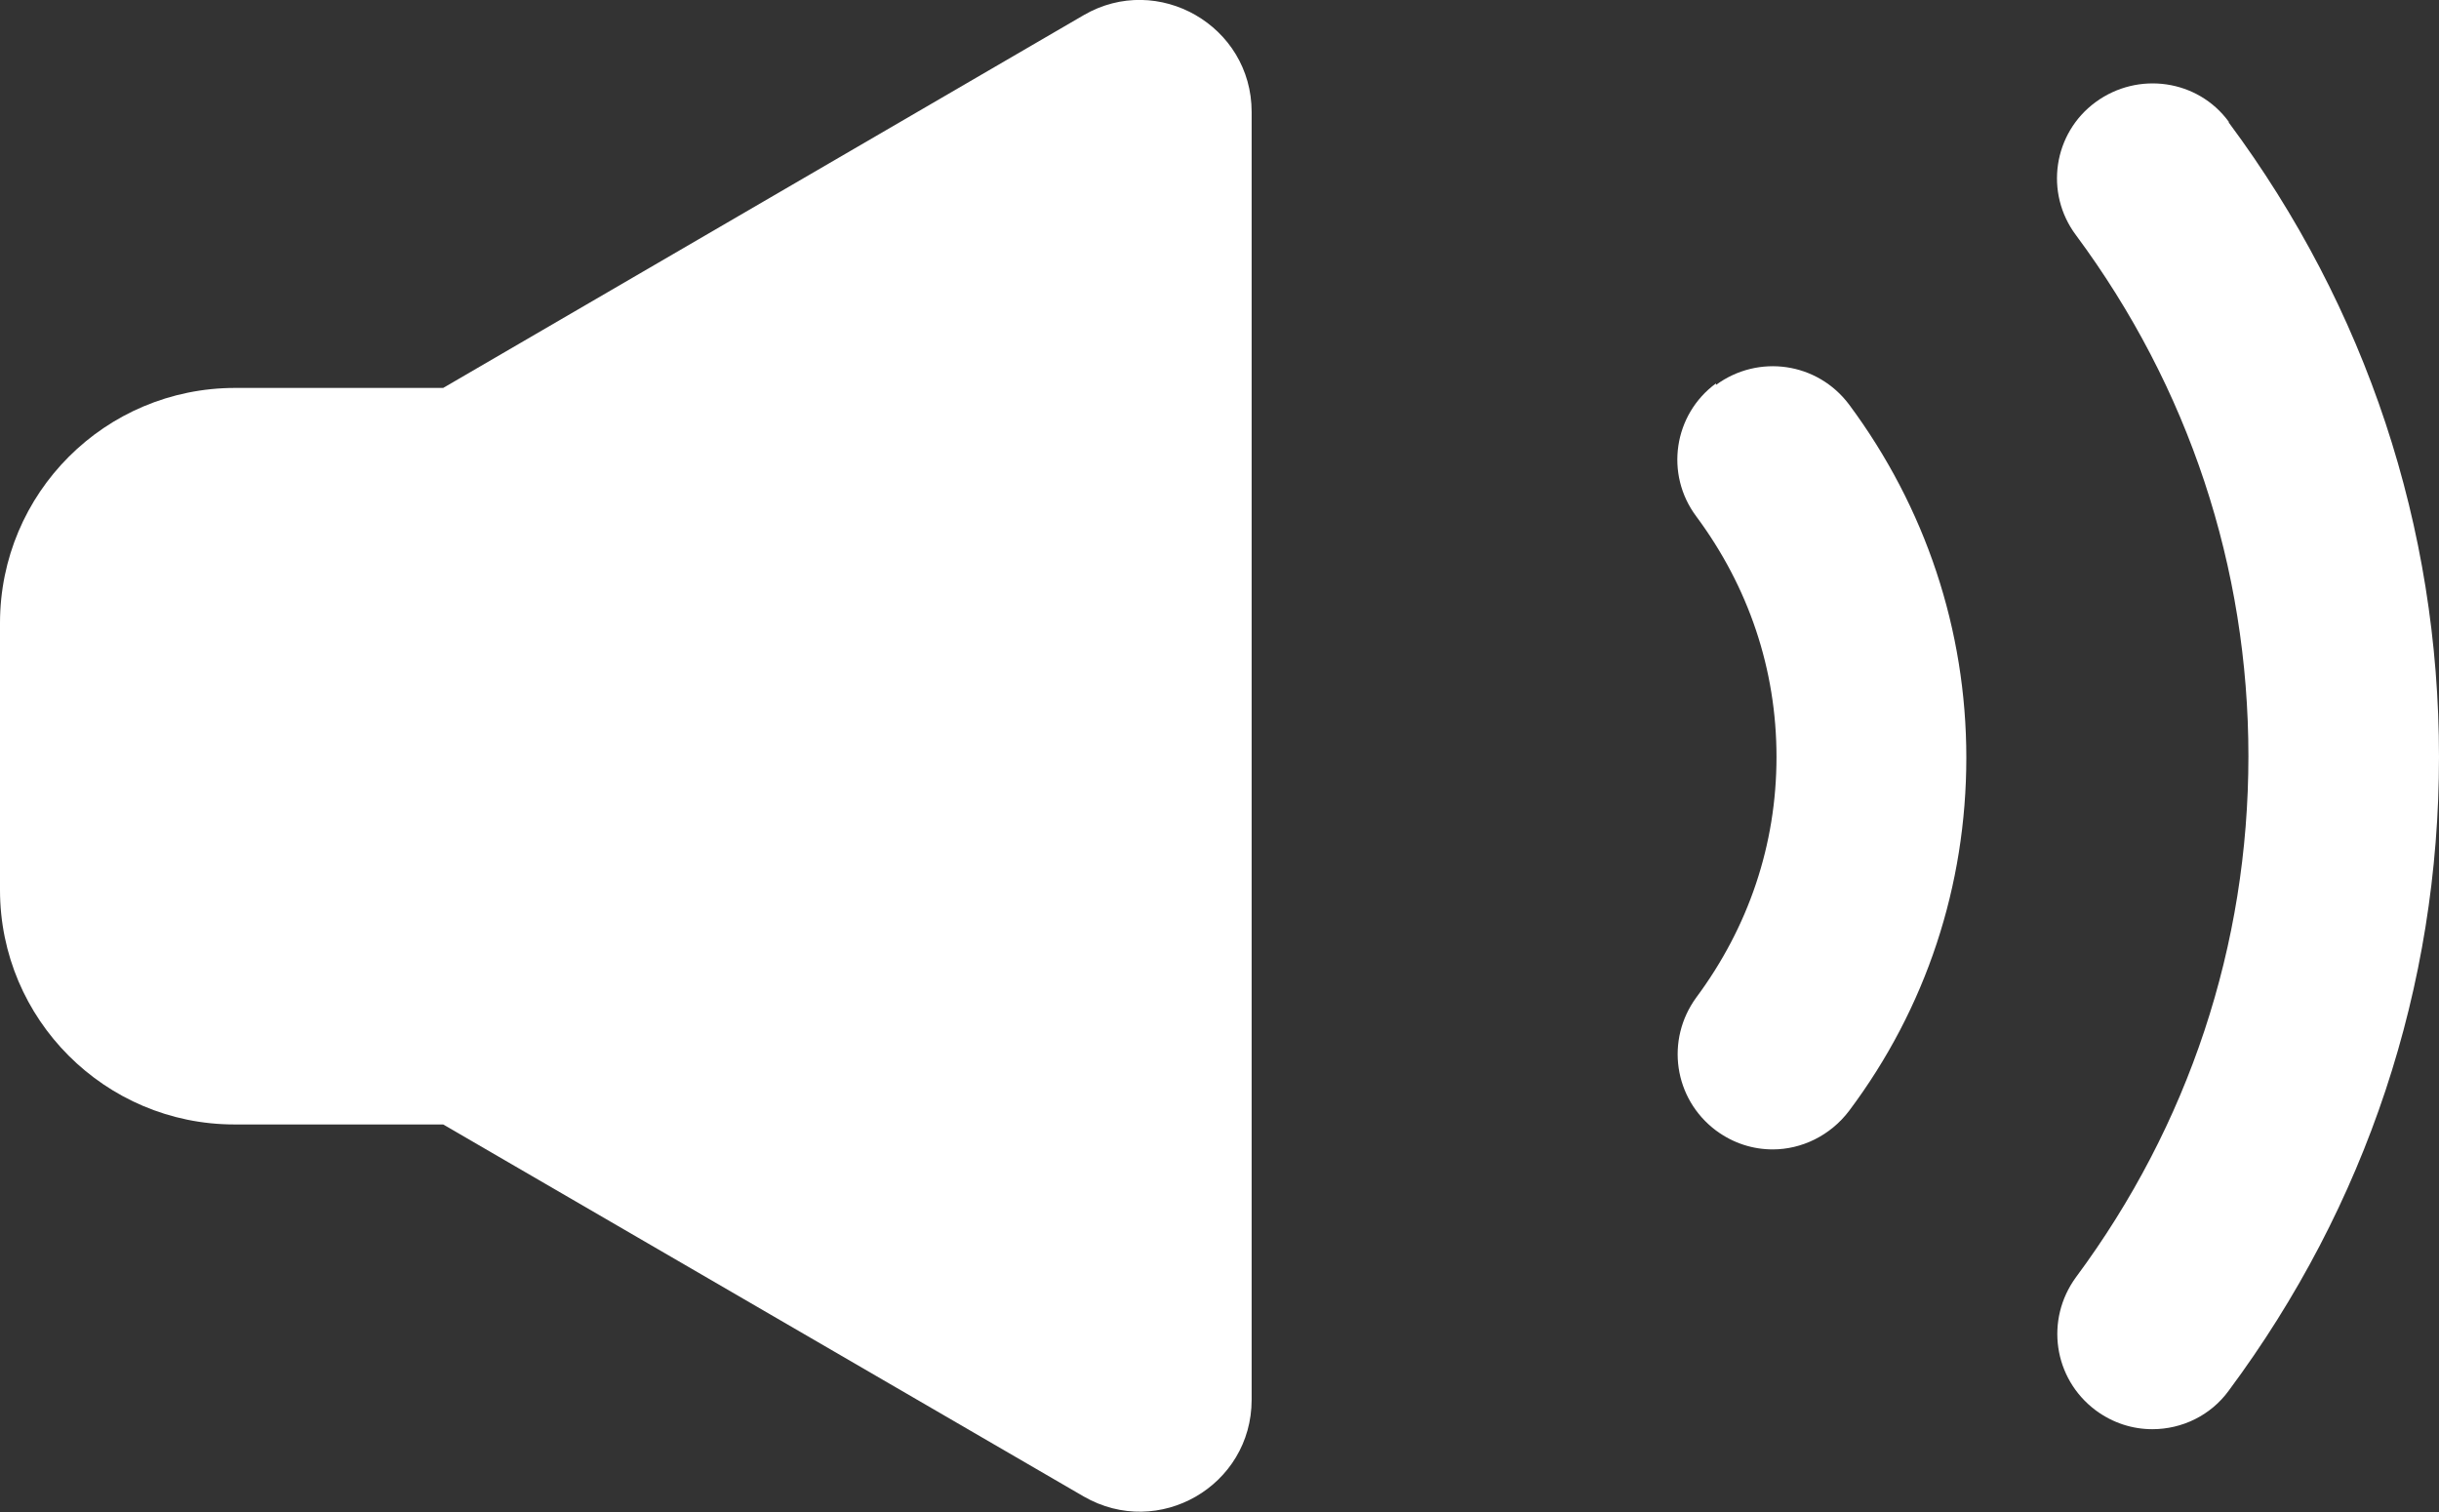 <?xml version="1.0" encoding="UTF-8"?><svg id="_レイヤー_2" xmlns="http://www.w3.org/2000/svg" viewBox="0 0 32.25 20"><rect x="0" y="0" width="32.25" height="20" fill="#333333" stroke="none"/><defs><style>.cls-1{fill:#fff;stroke-width:0px;}</style></defs><g id="sound_on"><path class="cls-1" d="m29.47,1.61c-.41-.56-1.2-.67-1.76-.26-.56.41-.68,1.2-.26,1.76,1.49,2.01,2.28,4.39,2.28,6.89s-.79,4.88-2.28,6.89c-.41.56-.3,1.34.26,1.76.23.17.49.25.75.25.39,0,.77-.18,1.01-.51,1.82-2.45,2.78-5.34,2.78-8.38s-.96-5.94-2.78-8.39Z"/><path class="cls-1" d="m22.69,5.07c-.56.41-.68,1.2-.26,1.76.69.93,1.06,2.02,1.06,3.18s-.37,2.25-1.06,3.18c-.41.56-.3,1.34.26,1.76.23.17.49.25.75.25.38,0,.76-.18,1.01-.51,1.02-1.36,1.55-2.98,1.55-4.67s-.54-3.31-1.55-4.67c-.42-.56-1.2-.67-1.76-.26Z"/><path class="cls-1" d="m3.11,5.13c-1.72,0-3.11,1.39-3.11,3.11v3.53c0,1.71,1.39,3.1,3.1,3.1h2.76l8.47,4.92c.99.57,2.22-.14,2.22-1.28V1.48c0-1.14-1.24-1.85-2.22-1.28L5.86,5.13h-2.75Z"/></g></svg>